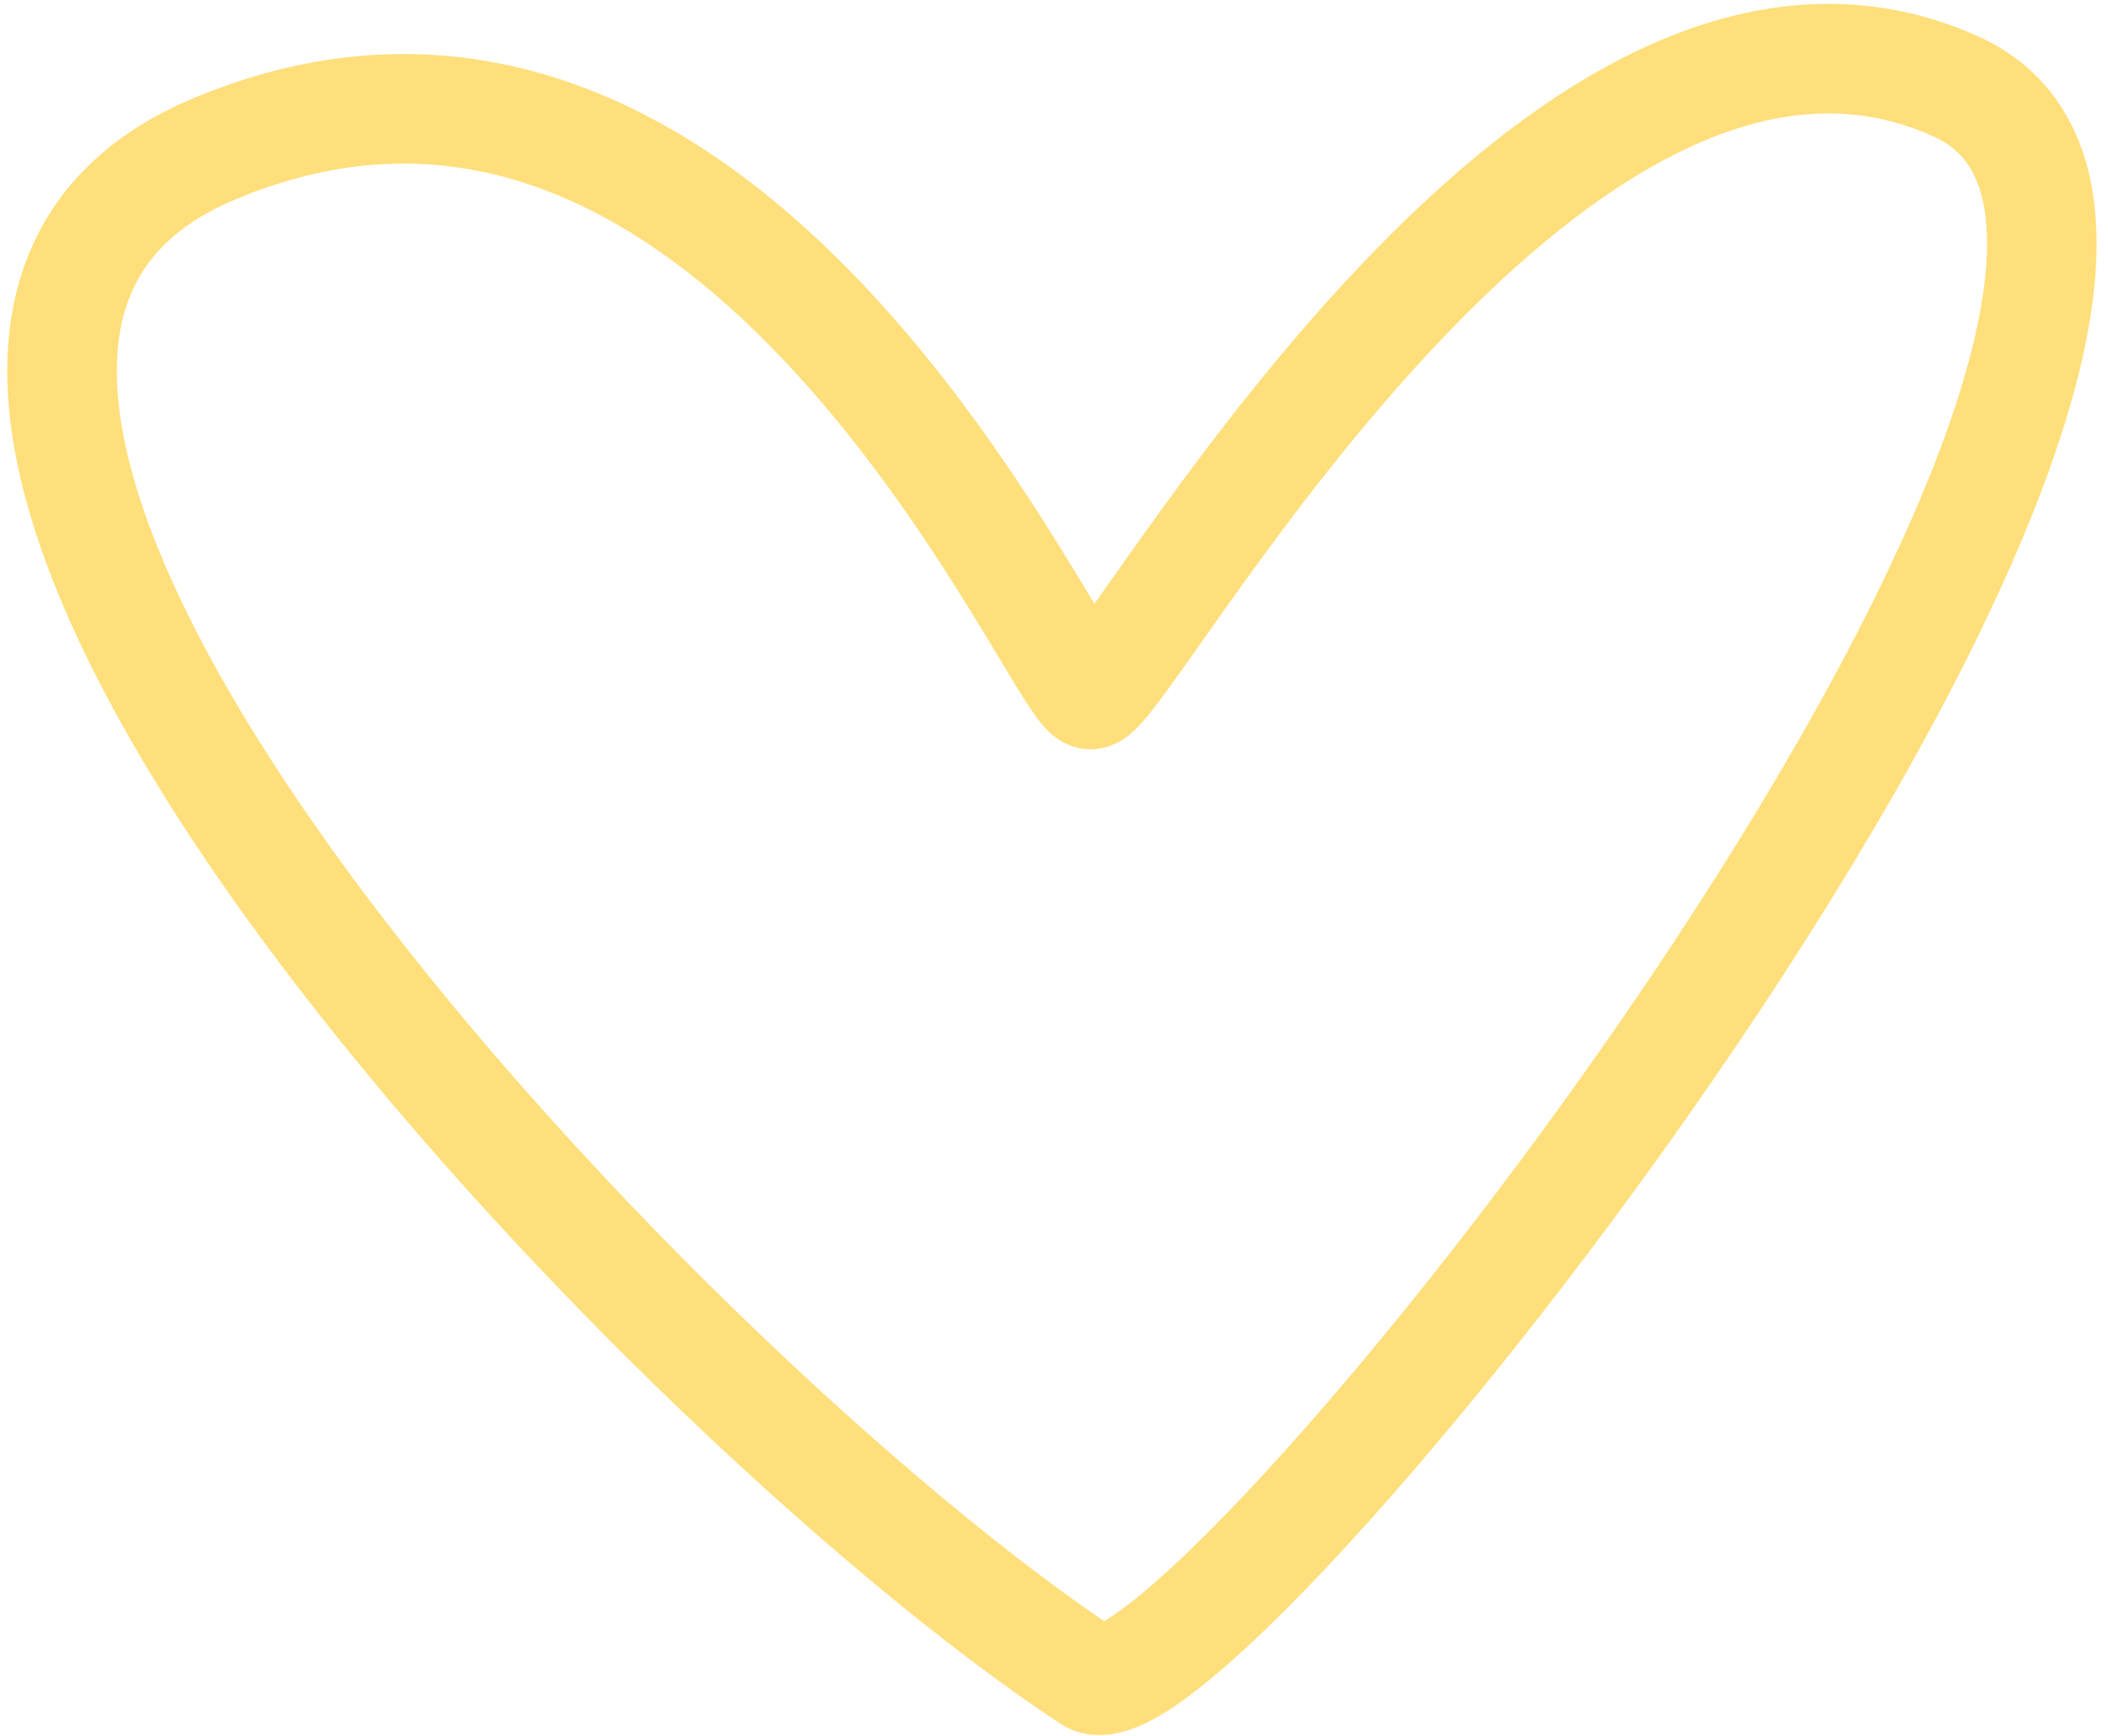 <?xml version="1.0" encoding="UTF-8"?> <svg xmlns="http://www.w3.org/2000/svg" width="170" height="140" viewBox="0 0 170 140" fill="none"> <path d="M17.299 11.997C59.767 -5.769 85.319 55.748 87.937 56.014C90.555 56.279 124.794 -7.89 157.707 6.959C190.619 21.808 96.56 140.999 87.937 135.327C53.226 112.495 -25.168 29.763 17.299 11.997Z" stroke="#FFDF7B" stroke-width="8.837" stroke-linecap="round"></path> </svg> 